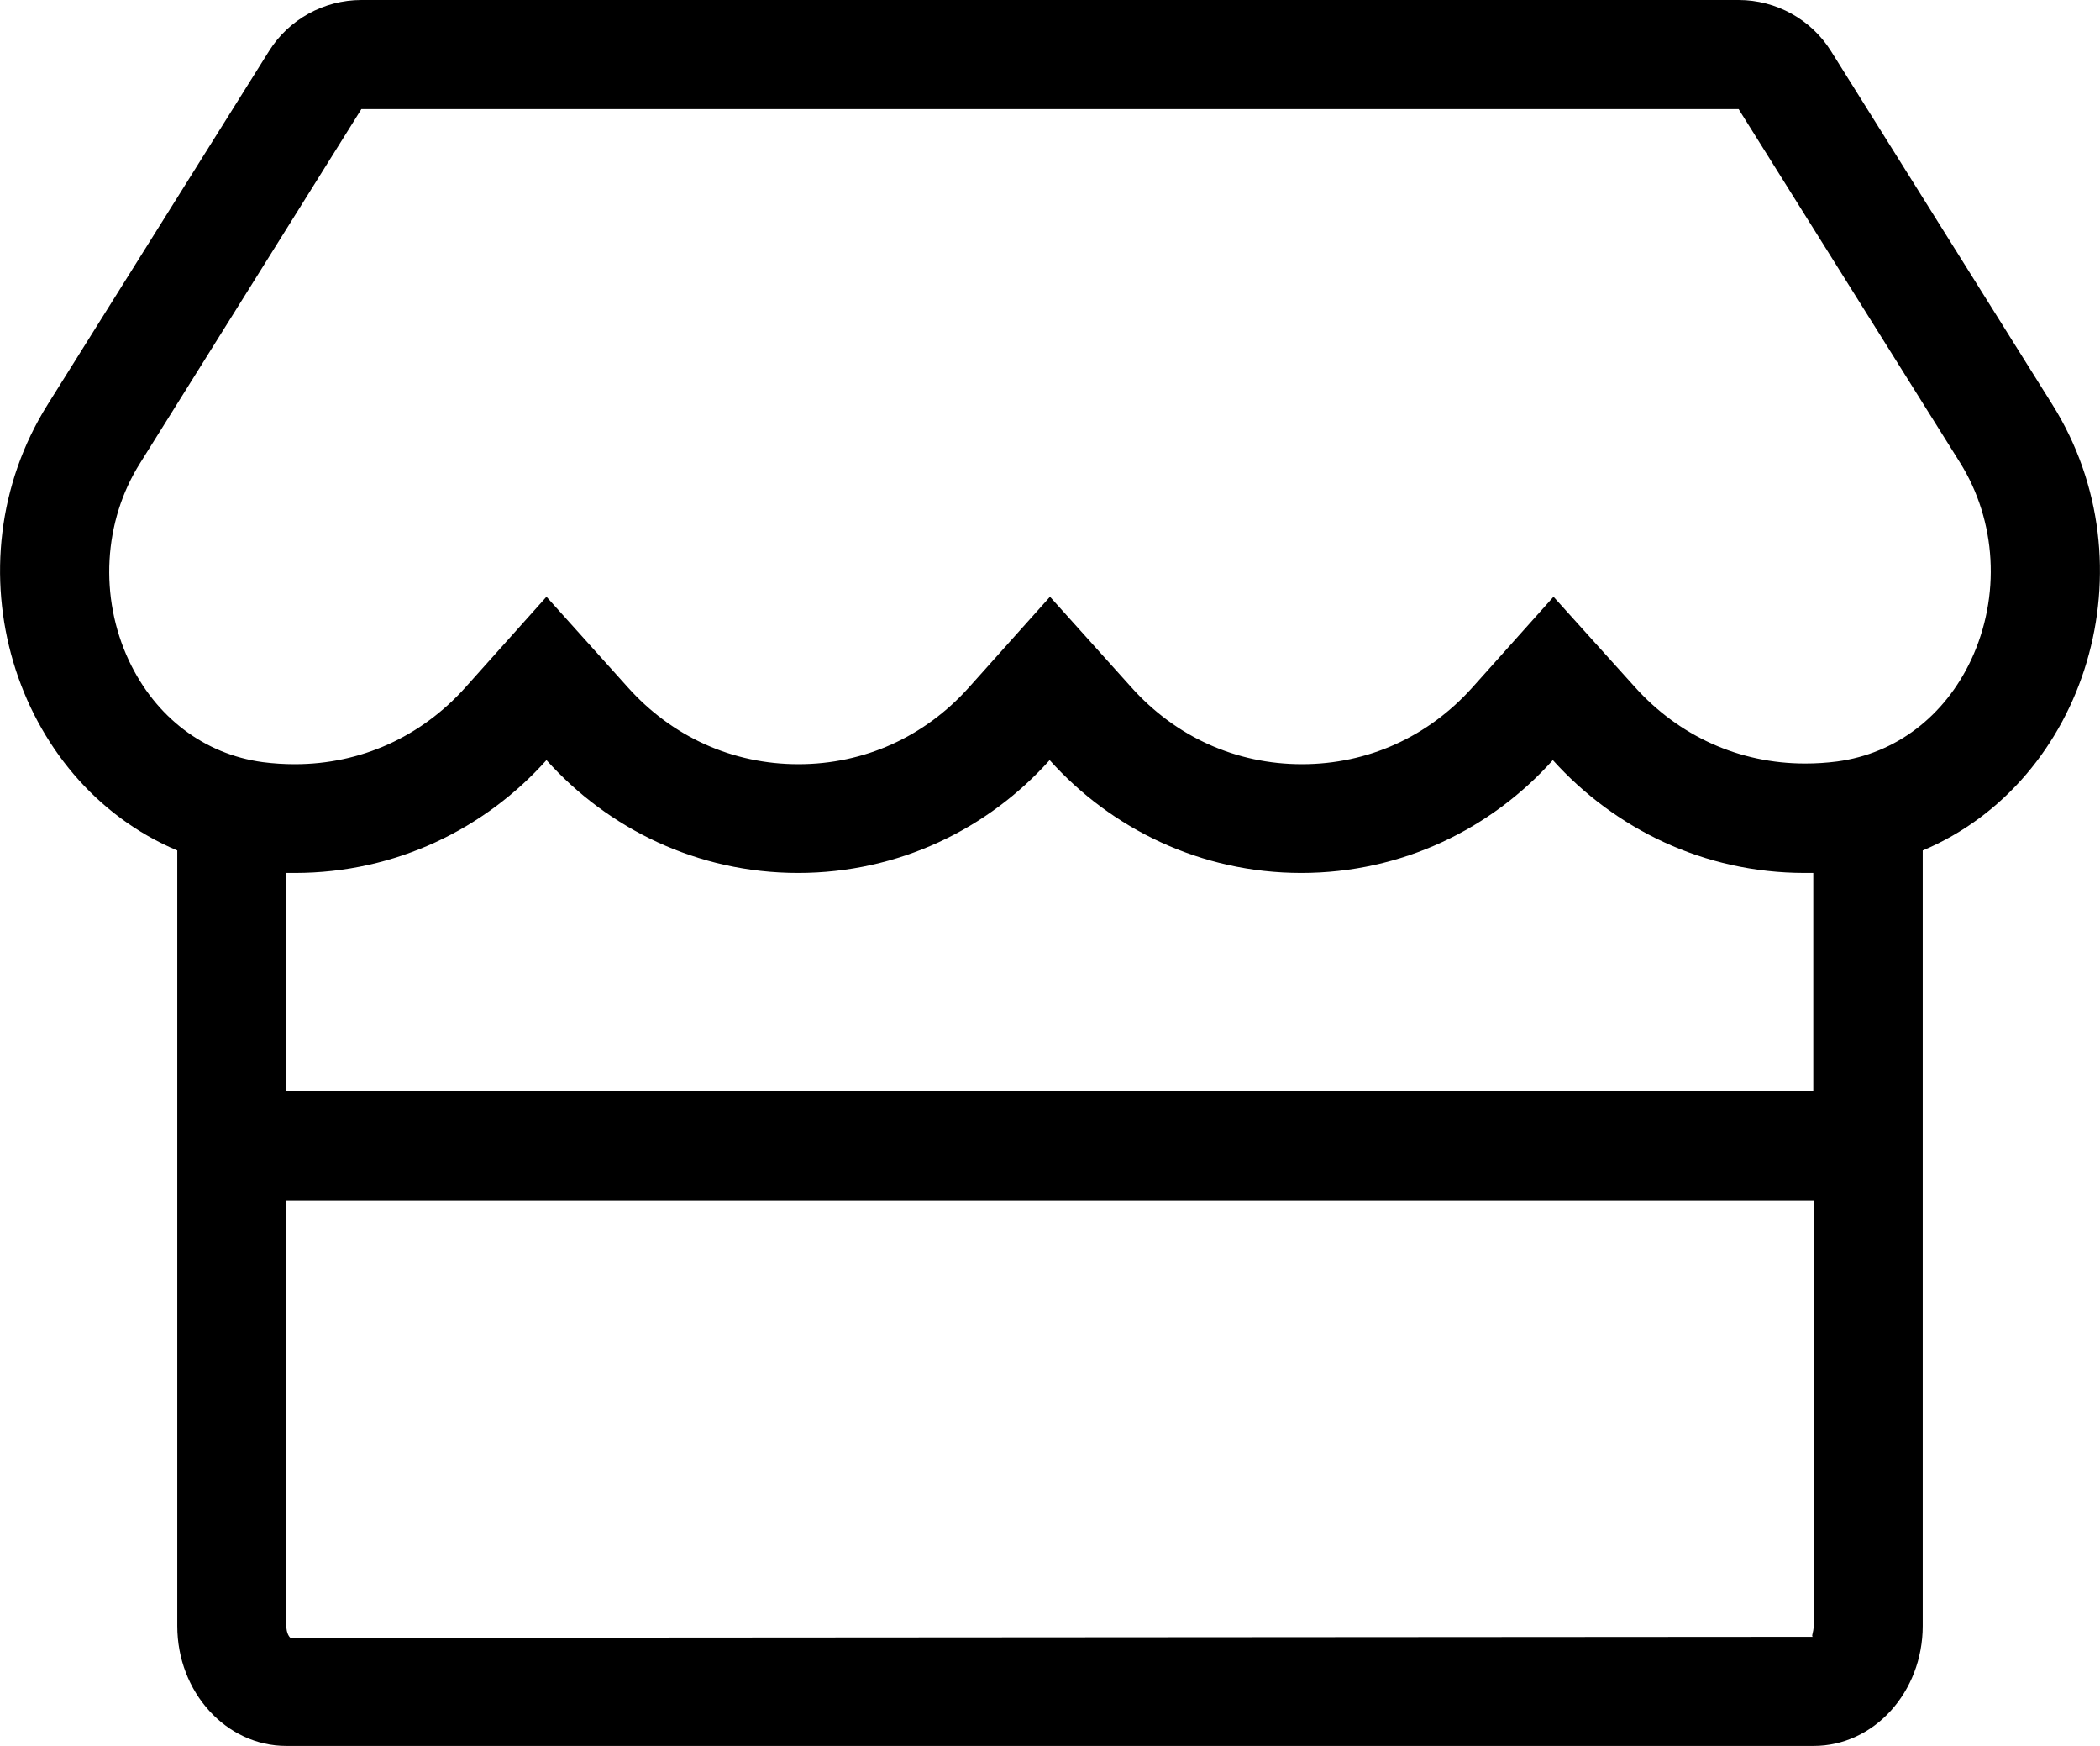<svg xmlns="http://www.w3.org/2000/svg" viewBox="0 0 616 512"><path d="M602 118.6L537.1 15C531.3 5.7 521 0 510 0H106C95 0 84.7 5.7 78.9 15L14 118.6c-29.6 47.2-10 110.6 38 130.8v227.4c0 19.4 14.3 35.2 32 35.2h448c17.7 0 32-15.8 32-35.2V249.4c48-20.2 67.6-83.6 38-130.8zM531.8 480l-446.6.3c-.3-.2-1.2-1.3-1.2-3.5V256h2.5c29.6 0 55.8-13 73.8-33.1 18 20.1 44.3 33.1 73.8 33.1 29.6 0 55.8-13 73.8-33.1 18 20.1 44.3 33.1 73.8 33.1 29.6 0 55.8-13 73.8-33.1 18.1 20.1 44.3 33.1 73.9 33.1h2.5v64H84v32h448v124.8c0 2-.8 3.1-.2 3.2zm46.4-286.5c-7.8 16.6-22.1 27.5-39.3 29.8-3.1.4-6.2.6-9.4.6-19.3 0-37-8-50-22.5L455.7 175l-23.8 26.6c-13 14.5-30.7 22.5-50 22.5s-37-8-50-22.5L308 175l-23.8 26.6c-13 14.5-30.7 22.5-50 22.5s-37-8-50-22.5L160.3 175l-23.8 26.6c-13 14.5-30.7 22.5-50 22.5-3.2 0-6.3-.2-9.4-.6-17.2-2.3-31.5-13.2-39.3-29.8-8.7-18.6-7.5-40.8 3.3-57.9L106 32h404l64.9 103.6c10.8 17.2 12 39.3 3.3 57.9z"/></svg>
<!--
Font Awesome Pro 5.1.1 by @fontawesome - https://fontawesome.com
License - https://fontawesome.com/license (Commercial License)
-->